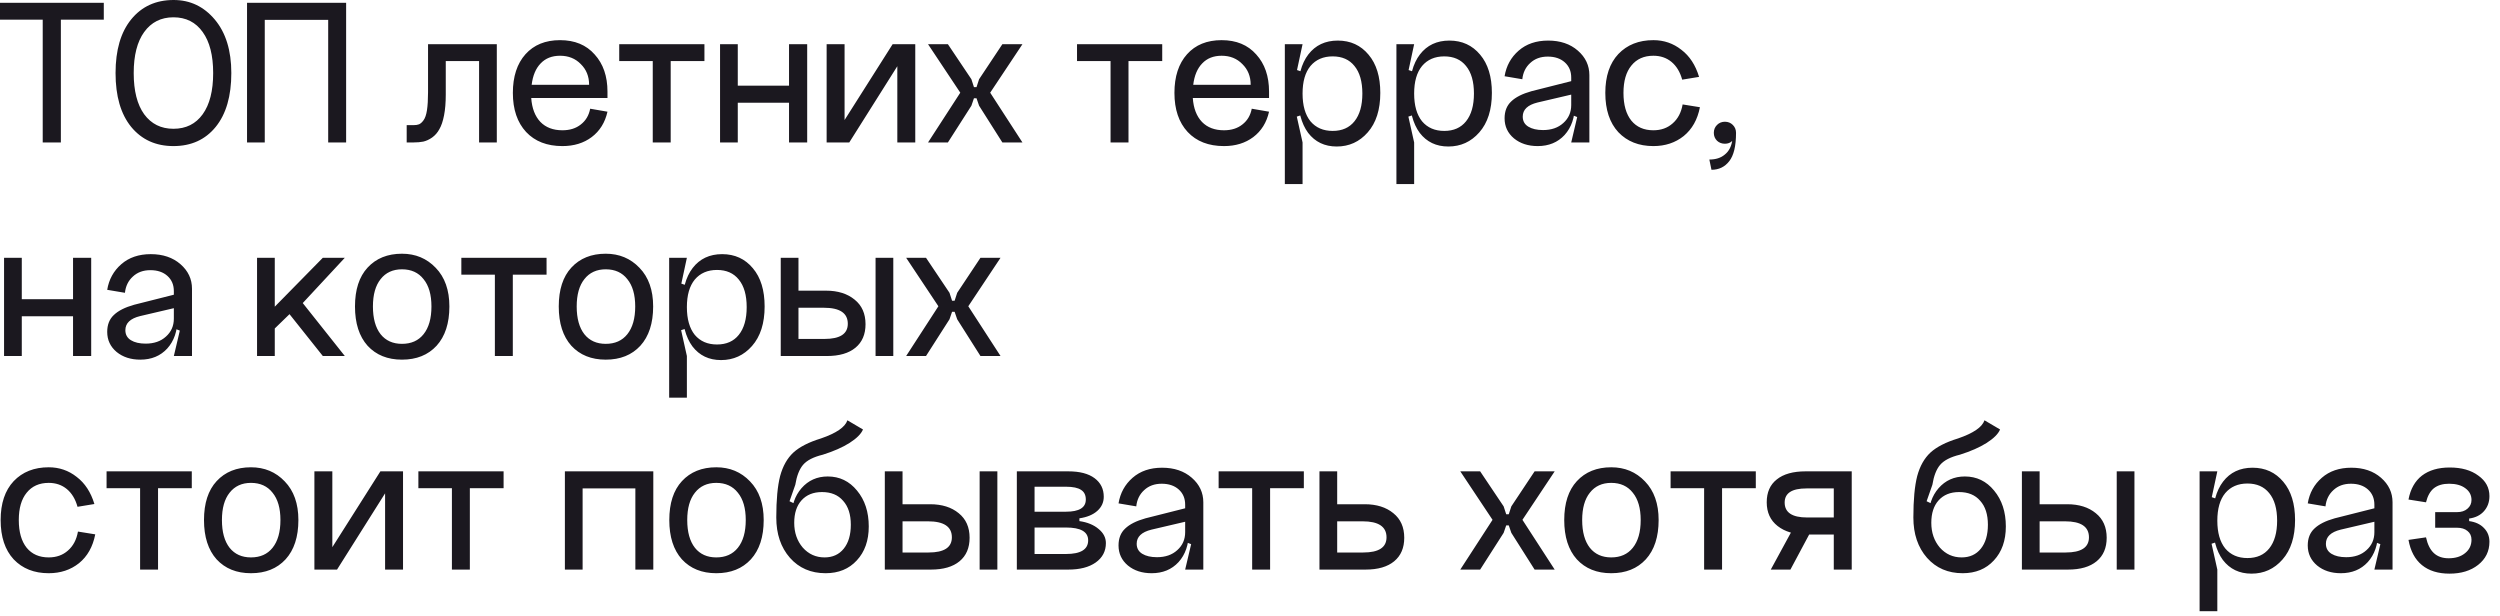 <?xml version="1.0" encoding="UTF-8"?> <svg xmlns="http://www.w3.org/2000/svg" width="199" height="49" viewBox="0 0 199 49" fill="none"><path d="M3.78117e-07 0.221H8.262V1.564H4.845V11.339H3.4V1.564H3.78117e-07V0.221ZM10.643 5.814C10.643 7.231 10.921 8.324 11.476 9.095C12.043 9.866 12.819 10.251 13.806 10.251C14.803 10.251 15.579 9.866 16.134 9.095C16.69 8.324 16.968 7.231 16.968 5.814C16.968 4.409 16.69 3.321 16.134 2.55C15.579 1.768 14.803 1.377 13.806 1.377C12.819 1.377 12.043 1.768 11.476 2.55C10.921 3.321 10.643 4.409 10.643 5.814ZM9.198 5.814C9.198 3.989 9.612 2.567 10.44 1.547C11.278 0.516 12.406 -2.38419e-07 13.822 -2.38419e-07C15.137 -2.38419e-07 16.231 0.521 17.104 1.564C17.976 2.607 18.413 4.023 18.413 5.814C18.413 7.65 17.999 9.078 17.172 10.098C16.344 11.118 15.222 11.628 13.806 11.628C12.4 11.628 11.278 11.118 10.44 10.098C9.612 9.078 9.198 7.65 9.198 5.814ZM19.664 0.221H27.552V11.339H26.124V1.581H21.075V11.339H19.664V0.221ZM39.546 3.519V11.339H38.135V4.862H35.483V7.531C35.483 8.166 35.438 8.715 35.347 9.18C35.257 9.645 35.132 10.013 34.973 10.285C34.826 10.557 34.633 10.778 34.395 10.948C34.169 11.107 33.936 11.214 33.698 11.271C33.472 11.316 33.211 11.339 32.916 11.339H32.372V9.962H32.916C33.098 9.962 33.245 9.939 33.358 9.894C33.483 9.837 33.602 9.73 33.715 9.571C33.84 9.401 33.931 9.135 33.987 8.772C34.044 8.398 34.072 7.922 34.072 7.344V3.519H39.546ZM42.286 7.803C42.343 8.619 42.587 9.254 43.017 9.707C43.448 10.149 44.032 10.37 44.768 10.37C45.358 10.37 45.845 10.217 46.23 9.911C46.627 9.605 46.876 9.186 46.978 8.653L48.355 8.891C48.163 9.752 47.743 10.427 47.097 10.914C46.463 11.39 45.686 11.628 44.768 11.628C43.544 11.628 42.581 11.254 41.878 10.506C41.176 9.747 40.824 8.71 40.824 7.395C40.824 6.092 41.159 5.066 41.827 4.318C42.496 3.57 43.414 3.196 44.581 3.196C45.749 3.196 46.667 3.576 47.335 4.335C48.015 5.083 48.355 6.069 48.355 7.293V7.803H42.286ZM42.32 6.749H46.893C46.893 6.08 46.672 5.531 46.23 5.1C45.8 4.658 45.25 4.437 44.581 4.437C43.935 4.437 43.42 4.641 43.034 5.049C42.649 5.446 42.411 6.012 42.32 6.749ZM49.29 3.519H56.073V4.862H53.387V11.339H51.959V4.862H49.29V3.519ZM57.316 3.519H58.727V6.817H62.807V3.519H64.252V11.339H62.807V8.177H58.727V11.339H57.316V3.519ZM67.228 3.519V9.554L71.053 3.519H72.855V11.339H71.427V5.27L67.602 11.339H65.8V3.519H67.228ZM77.935 6.307L79.788 3.519H81.386L78.819 7.378L81.386 11.339H79.788L77.935 8.415L77.731 7.82H77.527L77.323 8.415L75.453 11.339H73.872L76.439 7.378L73.872 3.519H75.453L77.323 6.307L77.527 6.936H77.731L77.935 6.307ZM85.731 3.519H92.513V4.862H89.828V11.339H88.4V4.862H85.731V3.519ZM94.947 7.803C95.003 8.619 95.247 9.254 95.678 9.707C96.108 10.149 96.692 10.37 97.429 10.37C98.018 10.37 98.505 10.217 98.891 9.911C99.287 9.605 99.537 9.186 99.639 8.653L101.016 8.891C100.823 9.752 100.404 10.427 99.758 10.914C99.123 11.39 98.347 11.628 97.429 11.628C96.205 11.628 95.241 11.254 94.539 10.506C93.836 9.747 93.485 8.71 93.485 7.395C93.485 6.092 93.819 5.066 94.488 4.318C95.156 3.57 96.074 3.196 97.242 3.196C98.409 3.196 99.327 3.576 99.996 4.335C100.676 5.083 101.016 6.069 101.016 7.293V7.803H94.947ZM94.981 6.749H99.554C99.554 6.08 99.333 5.531 98.891 5.1C98.46 4.658 97.91 4.437 97.242 4.437C96.596 4.437 96.08 4.641 95.695 5.049C95.309 5.446 95.071 6.012 94.981 6.749ZM103.684 7.446C103.684 8.398 103.894 9.135 104.313 9.656C104.744 10.166 105.333 10.421 106.081 10.421C106.829 10.421 107.407 10.166 107.815 9.656C108.235 9.135 108.444 8.398 108.444 7.446C108.444 6.494 108.235 5.763 107.815 5.253C107.407 4.743 106.829 4.488 106.081 4.488C105.333 4.488 104.744 4.743 104.313 5.253C103.894 5.763 103.684 6.494 103.684 7.446ZM103.31 7.446C103.31 6.097 103.588 5.06 104.143 4.335C104.71 3.598 105.492 3.23 106.489 3.23C107.498 3.23 108.314 3.604 108.937 4.352C109.561 5.089 109.872 6.103 109.872 7.395C109.872 8.732 109.538 9.781 108.869 10.54C108.212 11.288 107.39 11.662 106.404 11.662C105.441 11.662 104.682 11.299 104.126 10.574C103.582 9.837 103.31 8.795 103.31 7.446ZM102.273 14.654V3.519H103.684L103.242 5.576L103.684 5.729V9.129L103.225 9.282L103.684 11.339V14.654H102.273ZM112.566 7.446C112.566 8.398 112.776 9.135 113.195 9.656C113.626 10.166 114.215 10.421 114.963 10.421C115.711 10.421 116.289 10.166 116.697 9.656C117.116 9.135 117.326 8.398 117.326 7.446C117.326 6.494 117.116 5.763 116.697 5.253C116.289 4.743 115.711 4.488 114.963 4.488C114.215 4.488 113.626 4.743 113.195 5.253C112.776 5.763 112.566 6.494 112.566 7.446ZM112.192 7.446C112.192 6.097 112.47 5.06 113.025 4.335C113.592 3.598 114.374 3.23 115.371 3.23C116.38 3.23 117.196 3.604 117.819 4.352C118.442 5.089 118.754 6.103 118.754 7.395C118.754 8.732 118.42 9.781 117.751 10.54C117.094 11.288 116.272 11.662 115.286 11.662C114.323 11.662 113.563 11.299 113.008 10.574C112.464 9.837 112.192 8.795 112.192 7.446ZM111.155 14.654V3.519H112.566L112.124 5.576L112.566 5.729V9.129L112.107 9.282L112.566 11.339V14.654H111.155ZM121.21 9.282C121.21 9.633 121.357 9.9 121.652 10.081C121.947 10.262 122.338 10.353 122.825 10.353C123.494 10.353 124.032 10.166 124.44 9.792C124.859 9.418 125.069 8.942 125.069 8.364H125.358C125.358 9.35 125.086 10.143 124.542 10.744C123.998 11.333 123.284 11.628 122.4 11.628C121.641 11.628 121.012 11.424 120.513 11.016C120.014 10.597 119.765 10.064 119.765 9.418C119.765 8.851 119.941 8.404 120.292 8.075C120.643 7.735 121.182 7.463 121.907 7.259L125.069 6.46V7.531L122.383 8.16C121.601 8.353 121.21 8.727 121.21 9.282ZM126.514 11.339H125.069L125.545 9.316L125.069 9.129V6.171C125.069 5.672 124.899 5.27 124.559 4.964C124.219 4.658 123.766 4.505 123.199 4.505C122.632 4.505 122.168 4.675 121.805 5.015C121.442 5.344 121.233 5.774 121.176 6.307L119.765 6.069C119.901 5.242 120.275 4.562 120.887 4.029C121.499 3.496 122.281 3.23 123.233 3.23C124.196 3.23 124.984 3.496 125.596 4.029C126.208 4.562 126.514 5.213 126.514 5.984V11.339ZM135.246 6.12L133.903 6.341C133.733 5.729 133.45 5.259 133.053 4.93C132.657 4.601 132.175 4.437 131.608 4.437C130.86 4.437 130.277 4.698 129.857 5.219C129.438 5.729 129.228 6.454 129.228 7.395C129.228 8.347 129.438 9.084 129.857 9.605C130.277 10.115 130.86 10.37 131.608 10.37C132.22 10.37 132.73 10.189 133.138 9.826C133.558 9.463 133.824 8.959 133.937 8.313L135.314 8.534C135.122 9.52 134.691 10.285 134.022 10.829C133.354 11.362 132.549 11.628 131.608 11.628C130.452 11.628 129.523 11.26 128.82 10.523C128.129 9.775 127.783 8.732 127.783 7.395C127.783 6.069 128.129 5.038 128.82 4.301C129.523 3.564 130.452 3.196 131.608 3.196C132.447 3.196 133.189 3.451 133.835 3.961C134.493 4.46 134.963 5.179 135.246 6.12ZM136.675 11.203C136.505 11.033 136.42 10.823 136.42 10.574C136.42 10.325 136.505 10.115 136.675 9.945C136.845 9.775 137.054 9.69 137.304 9.69C137.553 9.69 137.763 9.775 137.933 9.945C138.103 10.115 138.188 10.325 138.188 10.574C138.188 11.628 138.006 12.382 137.644 12.835C137.292 13.288 136.822 13.515 136.233 13.515L136.063 12.699C136.573 12.699 136.981 12.569 137.287 12.308C137.604 12.059 137.802 11.696 137.882 11.22C137.734 11.367 137.542 11.441 137.304 11.441C137.054 11.441 136.845 11.362 136.675 11.203ZM0.323 20.519H1.734V23.817H5.814V20.519H7.259V28.339H5.814V25.177H1.734V28.339H0.323V20.519ZM9.979 26.282C9.979 26.633 10.127 26.9 10.421 27.081C10.716 27.262 11.107 27.353 11.594 27.353C12.263 27.353 12.801 27.166 13.209 26.792C13.629 26.418 13.838 25.942 13.838 25.364H14.127C14.127 26.35 13.855 27.143 13.311 27.744C12.767 28.333 12.053 28.628 11.169 28.628C10.41 28.628 9.781 28.424 9.282 28.016C8.784 27.597 8.534 27.064 8.534 26.418C8.534 25.851 8.71 25.404 9.061 25.075C9.413 24.735 9.951 24.463 10.676 24.259L13.838 23.46V24.531L11.152 25.16C10.37 25.353 9.979 25.727 9.979 26.282ZM15.283 28.339H13.838L14.314 26.316L13.838 26.129V23.171C13.838 22.672 13.668 22.27 13.328 21.964C12.988 21.658 12.535 21.505 11.968 21.505C11.402 21.505 10.937 21.675 10.574 22.015C10.212 22.344 10.002 22.774 9.945 23.307L8.534 23.069C8.67 22.242 9.044 21.562 9.656 21.029C10.268 20.496 11.05 20.23 12.002 20.23C12.966 20.23 13.753 20.496 14.365 21.029C14.977 21.562 15.283 22.213 15.283 22.984V28.339ZM20.461 20.519H21.872V24.412L25.697 20.519H27.448L24.099 24.123L27.448 28.339H25.697L23.045 25.007L21.872 26.146V28.339H20.461V20.519ZM29.685 24.395C29.685 25.347 29.889 26.084 30.297 26.605C30.705 27.115 31.272 27.37 31.997 27.37C32.734 27.37 33.306 27.115 33.714 26.605C34.133 26.084 34.343 25.347 34.343 24.395C34.343 23.454 34.133 22.729 33.714 22.219C33.306 21.698 32.734 21.437 31.997 21.437C31.272 21.437 30.705 21.698 30.297 22.219C29.889 22.729 29.685 23.454 29.685 24.395ZM28.257 24.395C28.257 23.058 28.591 22.026 29.26 21.301C29.94 20.564 30.852 20.196 31.997 20.196C33.074 20.196 33.969 20.57 34.683 21.318C35.408 22.066 35.771 23.092 35.771 24.395C35.771 25.732 35.431 26.775 34.751 27.523C34.071 28.26 33.153 28.628 31.997 28.628C30.852 28.628 29.94 28.26 29.26 27.523C28.591 26.775 28.257 25.732 28.257 24.395ZM36.723 20.519H43.506V21.862H40.82V28.339H39.392V21.862H36.723V20.519ZM45.905 24.395C45.905 25.347 46.109 26.084 46.517 26.605C46.925 27.115 47.491 27.37 48.217 27.37C48.953 27.37 49.526 27.115 49.934 26.605C50.353 26.084 50.563 25.347 50.563 24.395C50.563 23.454 50.353 22.729 49.934 22.219C49.526 21.698 48.953 21.437 48.217 21.437C47.491 21.437 46.925 21.698 46.517 22.219C46.109 22.729 45.905 23.454 45.905 24.395ZM44.477 24.395C44.477 23.058 44.811 22.026 45.48 21.301C46.16 20.564 47.072 20.196 48.217 20.196C49.293 20.196 50.189 20.57 50.903 21.318C51.628 22.066 51.991 23.092 51.991 24.395C51.991 25.732 51.651 26.775 50.971 27.523C50.291 28.26 49.373 28.628 48.217 28.628C47.072 28.628 46.16 28.26 45.48 27.523C44.811 26.775 44.477 25.732 44.477 24.395ZM54.676 24.446C54.676 25.398 54.886 26.135 55.305 26.656C55.736 27.166 56.325 27.421 57.073 27.421C57.821 27.421 58.399 27.166 58.807 26.656C59.227 26.135 59.436 25.398 59.436 24.446C59.436 23.494 59.227 22.763 58.807 22.253C58.399 21.743 57.821 21.488 57.073 21.488C56.325 21.488 55.736 21.743 55.305 22.253C54.886 22.763 54.676 23.494 54.676 24.446ZM54.302 24.446C54.302 23.097 54.58 22.06 55.135 21.335C55.702 20.598 56.484 20.23 57.481 20.23C58.49 20.23 59.306 20.604 59.929 21.352C60.553 22.089 60.864 23.103 60.864 24.395C60.864 25.732 60.53 26.781 59.861 27.54C59.204 28.288 58.382 28.662 57.396 28.662C56.433 28.662 55.674 28.299 55.118 27.574C54.574 26.837 54.302 25.795 54.302 24.446ZM53.265 31.654V20.519H54.676L54.234 22.576L54.676 22.729V26.129L54.217 26.282L54.676 28.339V31.654H53.265ZM69.695 20.519H71.106V28.339H69.695V20.519ZM63.558 26.979H65.632C66.868 26.979 67.485 26.577 67.485 25.772C67.485 24.922 66.851 24.497 65.581 24.497H63.558V26.979ZM63.558 20.519V23.137H65.751C66.692 23.137 67.451 23.375 68.029 23.851C68.607 24.316 68.896 24.967 68.896 25.806C68.896 26.611 68.63 27.234 68.097 27.676C67.565 28.118 66.805 28.339 65.819 28.339H62.147V20.519H63.558ZM76.192 23.307L78.045 20.519H79.643L77.076 24.378L79.643 28.339H78.045L76.192 25.415L75.988 24.82H75.784L75.58 25.415L73.71 28.339H72.129L74.696 24.378L72.129 20.519H73.71L75.58 23.307L75.784 23.936H75.988L76.192 23.307ZM7.514 40.12L6.171 40.341C6.001 39.729 5.718 39.259 5.321 38.93C4.924 38.601 4.443 38.437 3.876 38.437C3.128 38.437 2.544 38.698 2.125 39.219C1.706 39.729 1.496 40.454 1.496 41.395C1.496 42.347 1.706 43.084 2.125 43.605C2.544 44.115 3.128 44.37 3.876 44.37C4.488 44.37 4.998 44.189 5.406 43.826C5.825 43.463 6.092 42.959 6.205 42.313L7.582 42.534C7.389 43.52 6.959 44.285 6.29 44.829C5.621 45.362 4.817 45.628 3.876 45.628C2.72 45.628 1.791 45.26 1.088 44.523C0.397 43.775 0.051 42.732 0.051 41.395C0.051 40.069 0.397 39.038 1.088 38.301C1.791 37.564 2.72 37.196 3.876 37.196C4.715 37.196 5.457 37.451 6.103 37.961C6.76 38.46 7.231 39.179 7.514 40.12ZM8.483 37.519H15.266V38.862H12.58V45.339H11.152V38.862H8.483V37.519ZM17.666 41.395C17.666 42.347 17.869 43.084 18.277 43.605C18.686 44.115 19.252 44.37 19.977 44.37C20.714 44.37 21.287 44.115 21.695 43.605C22.114 43.084 22.323 42.347 22.323 41.395C22.323 40.454 22.114 39.729 21.695 39.219C21.287 38.698 20.714 38.437 19.977 38.437C19.252 38.437 18.686 38.698 18.277 39.219C17.869 39.729 17.666 40.454 17.666 41.395ZM16.238 41.395C16.238 40.058 16.572 39.026 17.241 38.301C17.921 37.564 18.833 37.196 19.977 37.196C21.054 37.196 21.95 37.57 22.663 38.318C23.389 39.066 23.752 40.092 23.752 41.395C23.752 42.732 23.412 43.775 22.732 44.523C22.052 45.26 21.134 45.628 19.977 45.628C18.833 45.628 17.921 45.26 17.241 44.523C16.572 43.775 16.238 42.732 16.238 41.395ZM26.454 37.519V43.554L30.279 37.519H32.081V45.339H30.653V39.27L26.828 45.339H25.026V37.519H26.454ZM33.303 37.519H40.086V38.862H37.4V45.339H35.972V38.862H33.303V37.519ZM44.965 37.519H52.003V45.339H50.575V38.879H46.376V45.339H44.965V37.519ZM54.704 41.395C54.704 42.347 54.908 43.084 55.316 43.605C55.724 44.115 56.29 44.37 57.016 44.37C57.752 44.37 58.325 44.115 58.733 43.605C59.152 43.084 59.362 42.347 59.362 41.395C59.362 40.454 59.152 39.729 58.733 39.219C58.325 38.698 57.752 38.437 57.016 38.437C56.29 38.437 55.724 38.698 55.316 39.219C54.908 39.729 54.704 40.454 54.704 41.395ZM53.276 41.395C53.276 40.058 53.61 39.026 54.279 38.301C54.959 37.564 55.871 37.196 57.016 37.196C58.092 37.196 58.988 37.57 59.702 38.318C60.427 39.066 60.79 40.092 60.79 41.395C60.79 42.732 60.45 43.775 59.77 44.523C59.09 45.26 58.172 45.628 57.016 45.628C55.871 45.628 54.959 45.26 54.279 44.523C53.61 43.775 53.276 42.732 53.276 41.395ZM61.792 41.191L62.999 41.242C62.999 40.267 63.266 39.474 63.798 38.862C64.342 38.239 65.039 37.927 65.889 37.927C66.83 37.927 67.606 38.301 68.218 39.049C68.841 39.797 69.153 40.749 69.153 41.905C69.153 43.027 68.836 43.928 68.201 44.608C67.578 45.288 66.751 45.628 65.719 45.628C64.552 45.628 63.605 45.22 62.88 44.404C62.155 43.577 61.792 42.506 61.792 41.191ZM63.22 41.616C63.22 42.398 63.447 43.055 63.9 43.588C64.365 44.109 64.943 44.37 65.634 44.37C66.28 44.37 66.79 44.138 67.164 43.673C67.538 43.208 67.725 42.574 67.725 41.769C67.725 40.953 67.521 40.318 67.113 39.865C66.716 39.4 66.156 39.168 65.43 39.168C64.739 39.168 64.195 39.389 63.798 39.831C63.413 40.262 63.22 40.857 63.22 41.616ZM65.345 34.901C66.569 34.482 67.272 34 67.453 33.456L68.694 34.187C68.547 34.538 68.19 34.895 67.623 35.258C67.068 35.609 66.359 35.921 65.498 36.193C64.75 36.374 64.223 36.646 63.917 37.009C63.623 37.36 63.419 37.887 63.305 38.59L62.846 39.899L63.237 40.086C63.226 40.369 63.22 40.789 63.22 41.344L61.792 41.191C61.792 39.786 61.894 38.686 62.098 37.893C62.313 37.1 62.665 36.476 63.152 36.023C63.651 35.57 64.382 35.196 65.345 34.901ZM77.979 37.519H79.39V45.339H77.979V37.519ZM71.842 43.979H73.916C75.152 43.979 75.769 43.577 75.769 42.772C75.769 41.922 75.135 41.497 73.865 41.497H71.842V43.979ZM71.842 37.519V40.137H74.035C74.976 40.137 75.735 40.375 76.313 40.851C76.891 41.316 77.18 41.967 77.18 42.806C77.18 43.611 76.914 44.234 76.381 44.676C75.849 45.118 75.089 45.339 74.103 45.339H70.431V37.519H71.842ZM82.351 44.098H84.85C86.029 44.098 86.618 43.735 86.618 43.01C86.618 42.33 86.029 41.99 84.85 41.99H82.351V44.098ZM82.351 40.732H84.85C85.904 40.732 86.431 40.409 86.431 39.763C86.431 39.412 86.306 39.157 86.057 38.998C85.808 38.828 85.406 38.743 84.85 38.743H82.351V40.732ZM85.921 41.259V41.48C86.556 41.571 87.066 41.78 87.451 42.109C87.837 42.426 88.029 42.8 88.029 43.231C88.029 43.877 87.757 44.393 87.213 44.778C86.68 45.152 85.955 45.339 85.037 45.339H80.94V37.519H85.037C85.944 37.519 86.641 37.7 87.128 38.063C87.615 38.426 87.859 38.919 87.859 39.542C87.859 39.984 87.689 40.358 87.349 40.664C87.009 40.97 86.533 41.168 85.921 41.259ZM90.48 43.282C90.48 43.633 90.628 43.9 90.922 44.081C91.217 44.262 91.608 44.353 92.095 44.353C92.764 44.353 93.302 44.166 93.71 43.792C94.13 43.418 94.339 42.942 94.339 42.364H94.628C94.628 43.35 94.356 44.143 93.812 44.744C93.268 45.333 92.554 45.628 91.67 45.628C90.911 45.628 90.282 45.424 89.783 45.016C89.285 44.597 89.035 44.064 89.035 43.418C89.035 42.851 89.211 42.404 89.562 42.075C89.914 41.735 90.452 41.463 91.177 41.259L94.339 40.46V41.531L91.653 42.16C90.871 42.353 90.48 42.727 90.48 43.282ZM95.784 45.339H94.339L94.815 43.316L94.339 43.129V40.171C94.339 39.672 94.169 39.27 93.829 38.964C93.489 38.658 93.036 38.505 92.469 38.505C91.903 38.505 91.438 38.675 91.075 39.015C90.713 39.344 90.503 39.774 90.446 40.307L89.035 40.069C89.171 39.242 89.545 38.562 90.157 38.029C90.769 37.496 91.551 37.23 92.503 37.23C93.467 37.23 94.254 37.496 94.866 38.029C95.478 38.562 95.784 39.213 95.784 39.984V45.339ZM97.003 37.519H103.786V38.862H101.1V45.339H99.672V38.862H97.003V37.519ZM106.44 43.979H108.514C109.749 43.979 110.367 43.577 110.367 42.772C110.367 41.922 109.732 41.497 108.463 41.497H106.44V43.979ZM106.44 37.519V40.137H108.633C109.574 40.137 110.333 40.375 110.911 40.851C111.489 41.316 111.778 41.967 111.778 42.806C111.778 43.611 111.512 44.234 110.979 44.676C110.446 45.118 109.687 45.339 108.701 45.339H105.029V37.519H106.44ZM120.302 40.307L122.155 37.519H123.753L121.186 41.378L123.753 45.339H122.155L120.302 42.415L120.098 41.82H119.894L119.69 42.415L117.82 45.339H116.239L118.806 41.378L116.239 37.519H117.82L119.69 40.307L119.894 40.936H120.098L120.302 40.307ZM125.941 41.395C125.941 42.347 126.145 43.084 126.553 43.605C126.961 44.115 127.528 44.37 128.253 44.37C128.99 44.37 129.562 44.115 129.97 43.605C130.389 43.084 130.599 42.347 130.599 41.395C130.599 40.454 130.389 39.729 129.97 39.219C129.562 38.698 128.99 38.437 128.253 38.437C127.528 38.437 126.961 38.698 126.553 39.219C126.145 39.729 125.941 40.454 125.941 41.395ZM124.513 41.395C124.513 40.058 124.847 39.026 125.516 38.301C126.196 37.564 127.108 37.196 128.253 37.196C129.33 37.196 130.225 37.57 130.939 38.318C131.664 39.066 132.027 40.092 132.027 41.395C132.027 42.732 131.687 43.775 131.007 44.523C130.327 45.26 129.409 45.628 128.253 45.628C127.108 45.628 126.196 45.26 125.516 44.523C124.847 43.775 124.513 42.732 124.513 41.395ZM132.979 37.519H139.762V38.862H137.076V45.339H135.648V38.862H132.979V37.519ZM140.954 45.339L142.841 41.871H144.371L142.518 45.339H140.954ZM145.969 38.879H143.793C142.637 38.879 142.059 39.253 142.059 40.001C142.059 40.794 142.654 41.191 143.844 41.191H145.969V38.879ZM145.969 45.339V42.551H143.793C142.841 42.551 142.076 42.324 141.498 41.871C140.92 41.418 140.631 40.789 140.631 39.984C140.631 39.191 140.897 38.584 141.43 38.165C141.962 37.734 142.727 37.519 143.725 37.519H147.397V45.339H145.969ZM152.304 41.191L153.511 41.242C153.511 40.267 153.777 39.474 154.31 38.862C154.854 38.239 155.551 37.927 156.401 37.927C157.342 37.927 158.118 38.301 158.73 39.049C159.353 39.797 159.665 40.749 159.665 41.905C159.665 43.027 159.348 43.928 158.713 44.608C158.09 45.288 157.262 45.628 156.231 45.628C155.064 45.628 154.117 45.22 153.392 44.404C152.667 43.577 152.304 42.506 152.304 41.191ZM153.732 41.616C153.732 42.398 153.959 43.055 154.412 43.588C154.877 44.109 155.455 44.37 156.146 44.37C156.792 44.37 157.302 44.138 157.676 43.673C158.05 43.208 158.237 42.574 158.237 41.769C158.237 40.953 158.033 40.318 157.625 39.865C157.228 39.4 156.667 39.168 155.942 39.168C155.251 39.168 154.707 39.389 154.31 39.831C153.925 40.262 153.732 40.857 153.732 41.616ZM155.857 34.901C157.081 34.482 157.784 34 157.965 33.456L159.206 34.187C159.059 34.538 158.702 34.895 158.135 35.258C157.58 35.609 156.871 35.921 156.01 36.193C155.262 36.374 154.735 36.646 154.429 37.009C154.134 37.36 153.93 37.887 153.817 38.59L153.358 39.899L153.749 40.086C153.738 40.369 153.732 40.789 153.732 41.344L152.304 41.191C152.304 39.786 152.406 38.686 152.61 37.893C152.825 37.1 153.177 36.476 153.664 36.023C154.163 35.57 154.894 35.196 155.857 34.901ZM168.491 37.519H169.902V45.339H168.491V37.519ZM162.354 43.979H164.428C165.663 43.979 166.281 43.577 166.281 42.772C166.281 41.922 165.646 41.497 164.377 41.497H162.354V43.979ZM162.354 37.519V40.137H164.547C165.488 40.137 166.247 40.375 166.825 40.851C167.403 41.316 167.692 41.967 167.692 42.806C167.692 43.611 167.426 44.234 166.893 44.676C166.36 45.118 165.601 45.339 164.615 45.339H160.943V37.519H162.354ZM176.499 41.446C176.499 42.398 176.708 43.135 177.128 43.656C177.558 44.166 178.148 44.421 178.896 44.421C179.644 44.421 180.222 44.166 180.63 43.656C181.049 43.135 181.259 42.398 181.259 41.446C181.259 40.494 181.049 39.763 180.63 39.253C180.222 38.743 179.644 38.488 178.896 38.488C178.148 38.488 177.558 38.743 177.128 39.253C176.708 39.763 176.499 40.494 176.499 41.446ZM176.125 41.446C176.125 40.097 176.402 39.06 176.958 38.335C177.524 37.598 178.306 37.23 179.304 37.23C180.312 37.23 181.128 37.604 181.752 38.352C182.375 39.089 182.687 40.103 182.687 41.395C182.687 42.732 182.352 43.781 181.684 44.54C181.026 45.288 180.205 45.662 179.219 45.662C178.255 45.662 177.496 45.299 176.941 44.574C176.397 43.837 176.125 42.795 176.125 41.446ZM175.088 48.654V37.519H176.499L176.057 39.576L176.499 39.729V43.129L176.04 43.282L176.499 45.339V48.654H175.088ZM185.142 43.282C185.142 43.633 185.29 43.9 185.584 44.081C185.879 44.262 186.27 44.353 186.757 44.353C187.426 44.353 187.964 44.166 188.372 43.792C188.792 43.418 189.001 42.942 189.001 42.364H189.29C189.29 43.35 189.018 44.143 188.474 44.744C187.93 45.333 187.216 45.628 186.332 45.628C185.573 45.628 184.944 45.424 184.445 45.016C183.947 44.597 183.697 44.064 183.697 43.418C183.697 42.851 183.873 42.404 184.224 42.075C184.576 41.735 185.114 41.463 185.839 41.259L189.001 40.46V41.531L186.315 42.16C185.533 42.353 185.142 42.727 185.142 43.282ZM190.446 45.339H189.001L189.477 43.316L189.001 43.129V40.171C189.001 39.672 188.831 39.27 188.491 38.964C188.151 38.658 187.698 38.505 187.131 38.505C186.565 38.505 186.1 38.675 185.737 39.015C185.375 39.344 185.165 39.774 185.108 40.307L183.697 40.069C183.833 39.242 184.207 38.562 184.819 38.029C185.431 37.496 186.213 37.23 187.165 37.23C188.129 37.23 188.916 37.496 189.528 38.029C190.14 38.562 190.446 39.213 190.446 39.984V45.339ZM196.544 41.276V41.48C197.043 41.548 197.434 41.729 197.717 42.024C198.012 42.319 198.159 42.687 198.159 43.129C198.159 43.877 197.859 44.489 197.258 44.965C196.669 45.43 195.909 45.662 194.98 45.662C194.073 45.662 193.342 45.435 192.787 44.982C192.232 44.529 191.875 43.86 191.716 42.976L193.11 42.772C193.235 43.339 193.444 43.758 193.739 44.03C194.034 44.302 194.425 44.438 194.912 44.438C195.456 44.438 195.892 44.302 196.221 44.03C196.561 43.758 196.731 43.401 196.731 42.959C196.731 42.664 196.623 42.432 196.408 42.262C196.204 42.092 195.926 42.007 195.575 42.007H193.841V40.766H195.575C195.926 40.766 196.204 40.675 196.408 40.494C196.623 40.313 196.731 40.08 196.731 39.797C196.731 39.412 196.567 39.1 196.238 38.862C195.921 38.624 195.49 38.505 194.946 38.505C194.447 38.505 194.045 38.624 193.739 38.862C193.444 39.1 193.235 39.474 193.11 39.984L191.716 39.763C191.875 38.924 192.232 38.29 192.787 37.859C193.354 37.428 194.09 37.213 194.997 37.213C195.938 37.213 196.697 37.428 197.275 37.859C197.864 38.278 198.159 38.822 198.159 39.491C198.159 39.967 198.012 40.369 197.717 40.698C197.434 41.015 197.043 41.208 196.544 41.276Z" fill="#1B181F"></path></svg> 